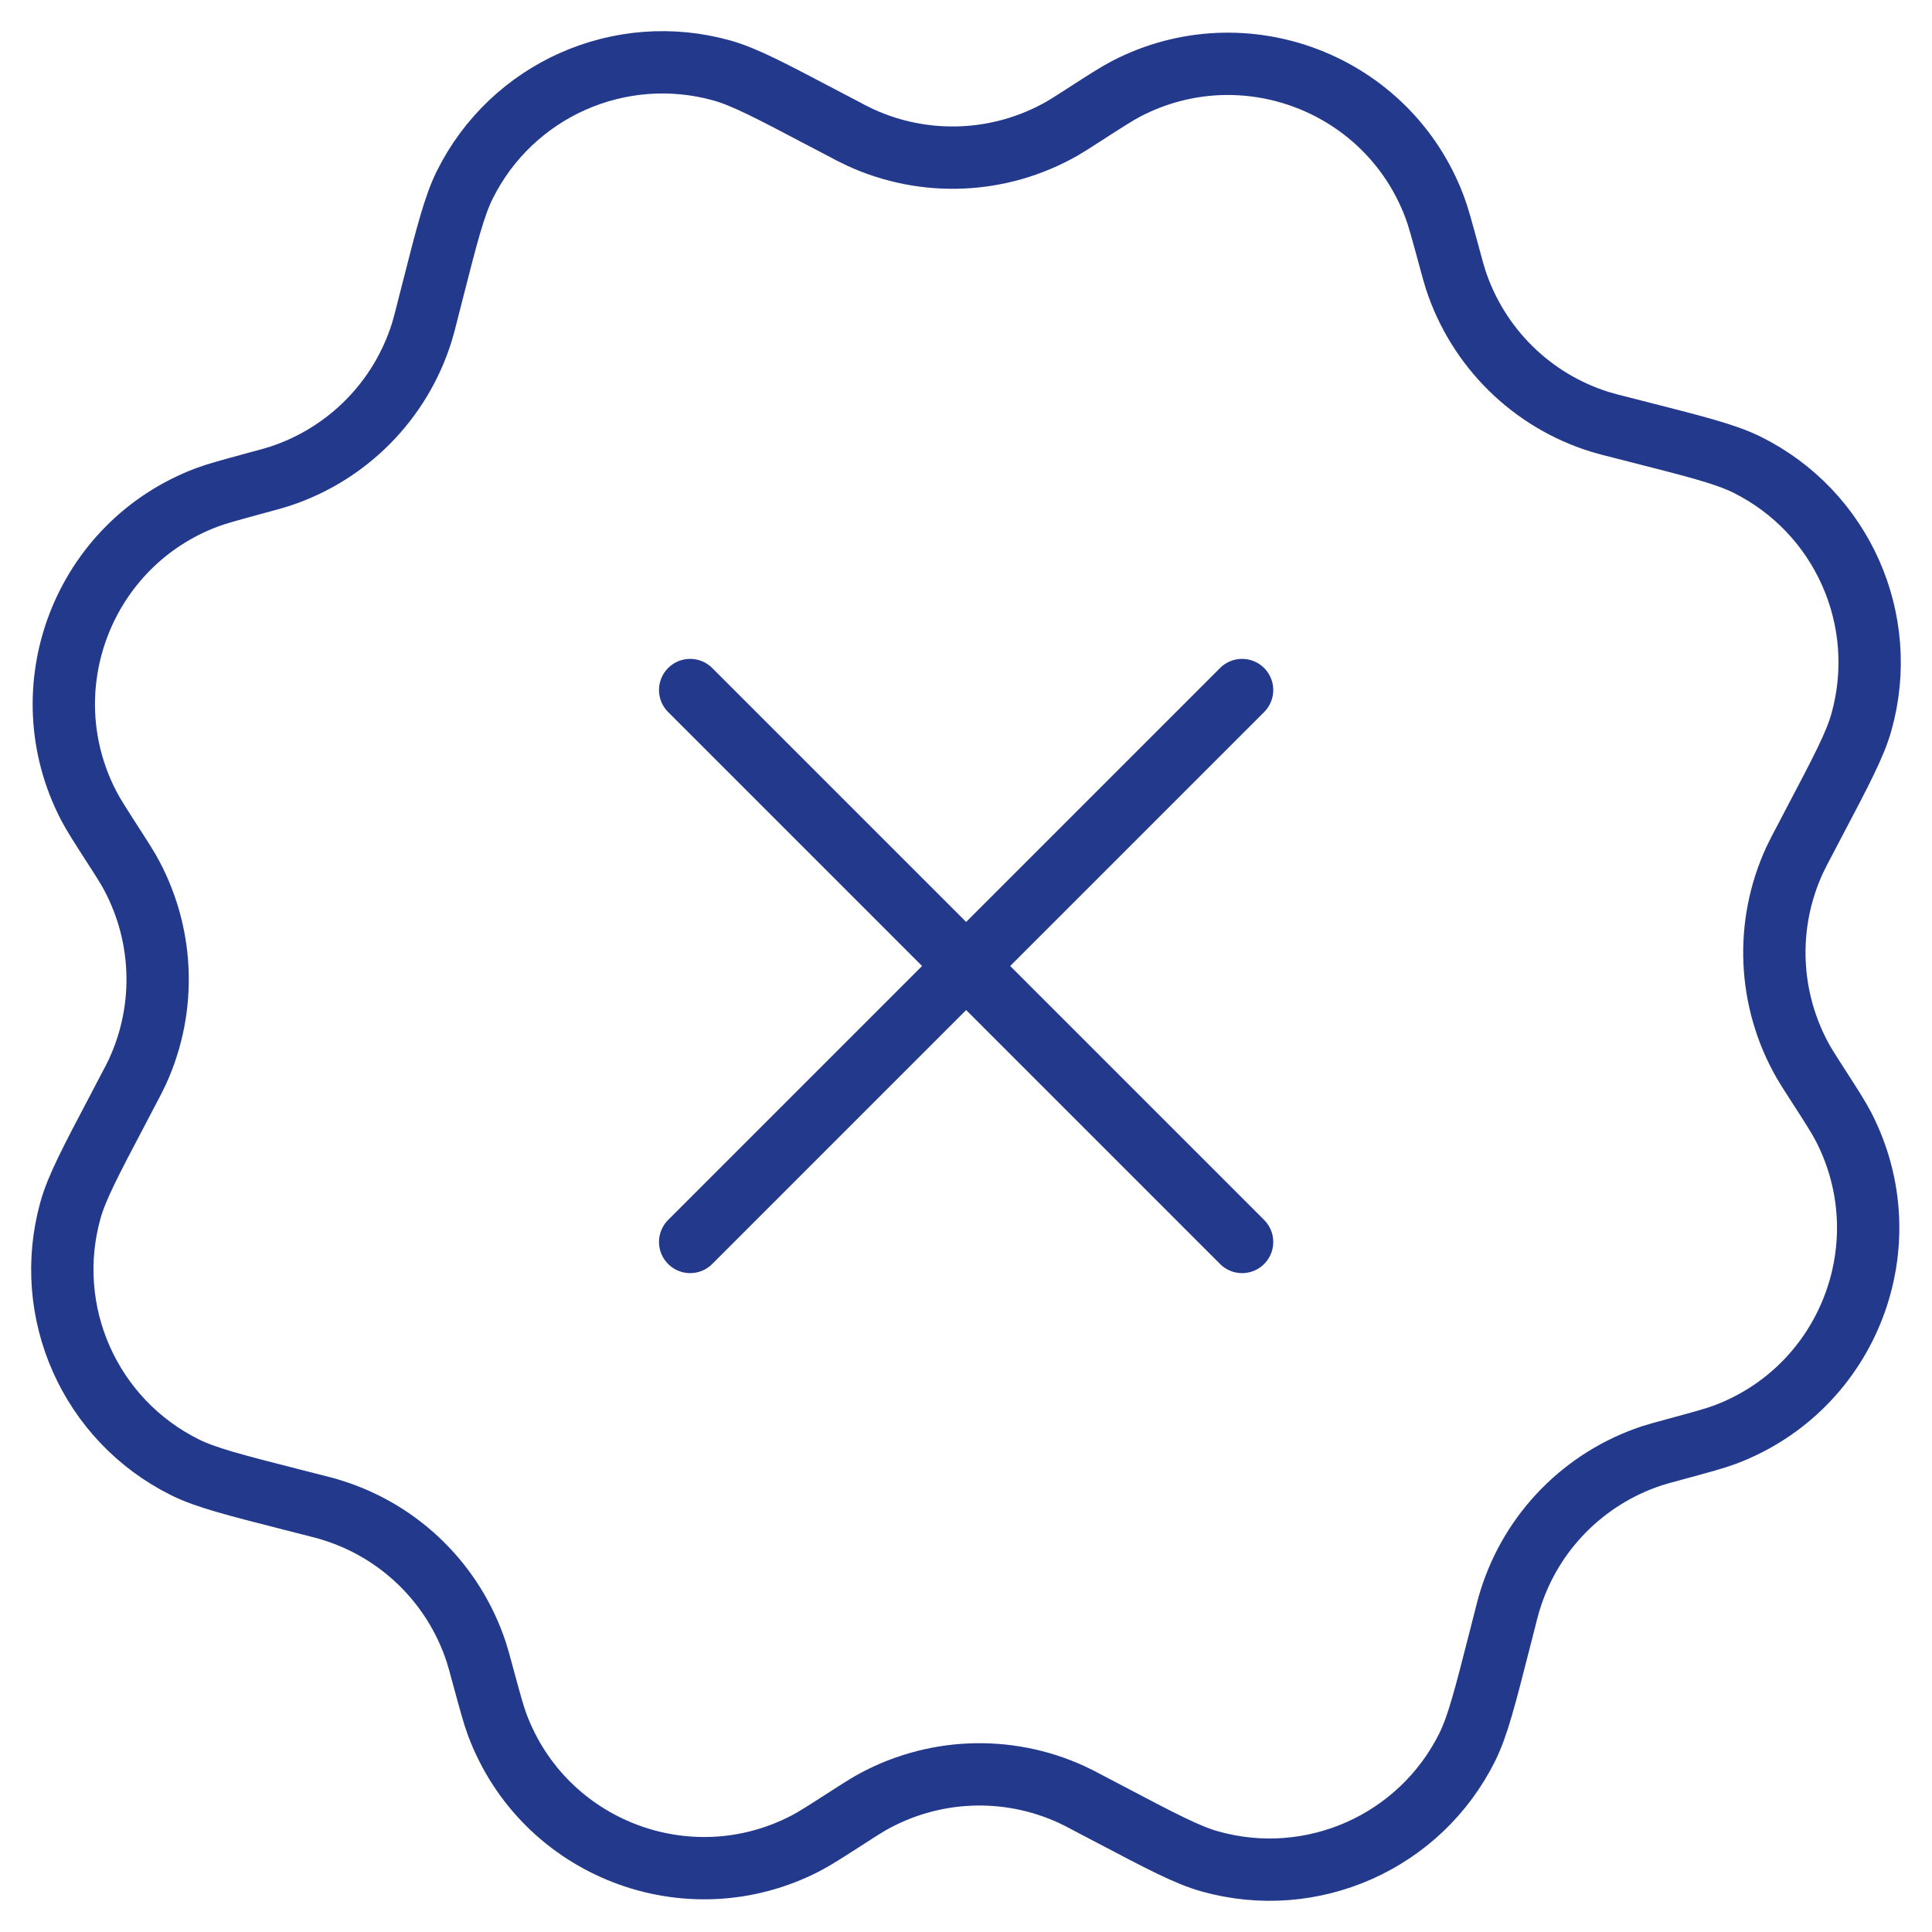 <?xml version="1.0" encoding="UTF-8"?> <svg xmlns="http://www.w3.org/2000/svg" width="31" height="31" viewBox="0 0 31 31" fill="none"> <path d="M17.377 1.853C17.744 1.616 17.928 1.498 18.077 1.421C19.962 0.447 22.274 1.336 23.02 3.322C23.079 3.479 23.136 3.69 23.251 4.112C23.303 4.307 23.33 4.404 23.359 4.494C23.717 5.58 24.576 6.427 25.668 6.768C25.758 6.796 25.855 6.821 26.051 6.87L26.317 6.938C27.236 7.172 27.695 7.29 28.031 7.456C29.557 8.213 30.328 9.948 29.867 11.588C29.766 11.948 29.545 12.368 29.103 13.207L28.976 13.45C28.881 13.628 28.834 13.718 28.795 13.803C28.317 14.842 28.37 16.047 28.936 17.04C28.983 17.122 29.038 17.207 29.147 17.377C29.384 17.744 29.502 17.928 29.579 18.077C30.553 19.962 29.664 22.274 27.678 23.02C27.521 23.079 27.31 23.136 26.888 23.251C26.693 23.303 26.596 23.33 26.506 23.359C25.42 23.717 24.573 24.576 24.233 25.668C24.204 25.758 24.179 25.855 24.13 26.051L24.062 26.317C23.828 27.236 23.71 27.695 23.544 28.031C22.787 29.557 21.052 30.328 19.413 29.867C19.052 29.766 18.632 29.545 17.793 29.103L17.55 28.976C17.372 28.881 17.282 28.834 17.197 28.795C16.158 28.317 14.953 28.37 13.96 28.936C13.878 28.983 13.793 29.038 13.623 29.147C13.255 29.384 13.072 29.502 12.923 29.579C11.038 30.553 8.726 29.664 7.98 27.678C7.921 27.521 7.864 27.31 7.749 26.888C7.697 26.693 7.67 26.596 7.641 26.506C7.283 25.42 6.424 24.573 5.332 24.233C5.242 24.204 5.145 24.179 4.949 24.13L4.683 24.062C3.764 23.828 3.305 23.71 2.969 23.544C1.443 22.787 0.672 21.052 1.132 19.413C1.234 19.052 1.455 18.632 1.897 17.793L2.024 17.55C2.119 17.372 2.166 17.282 2.205 17.197C2.683 16.158 2.63 14.953 2.064 13.96C2.017 13.878 1.962 13.793 1.853 13.623C1.616 13.255 1.498 13.072 1.421 12.923C0.447 11.038 1.336 8.726 3.322 7.98C3.479 7.921 3.69 7.864 4.112 7.749C4.307 7.697 4.404 7.67 4.494 7.641C5.58 7.283 6.427 6.424 6.768 5.332C6.796 5.242 6.821 5.145 6.87 4.949L6.938 4.683C7.172 3.764 7.29 3.305 7.456 2.969C8.213 1.443 9.948 0.672 11.588 1.132C11.948 1.234 12.368 1.455 13.207 1.897L13.45 2.024C13.628 2.119 13.718 2.166 13.803 2.205C14.842 2.683 16.047 2.63 17.04 2.064C17.122 2.017 17.207 1.962 17.377 1.853Z" stroke="#23398C" stroke-linecap="round" stroke-linejoin="round"></path> <path d="M11.074 19.928L15.502 15.5M15.502 15.5L19.93 11.072M15.502 15.5L19.93 19.928M15.502 15.5L11.074 11.072" stroke="#23398C" stroke-linecap="round" stroke-linejoin="round"></path> </svg> 